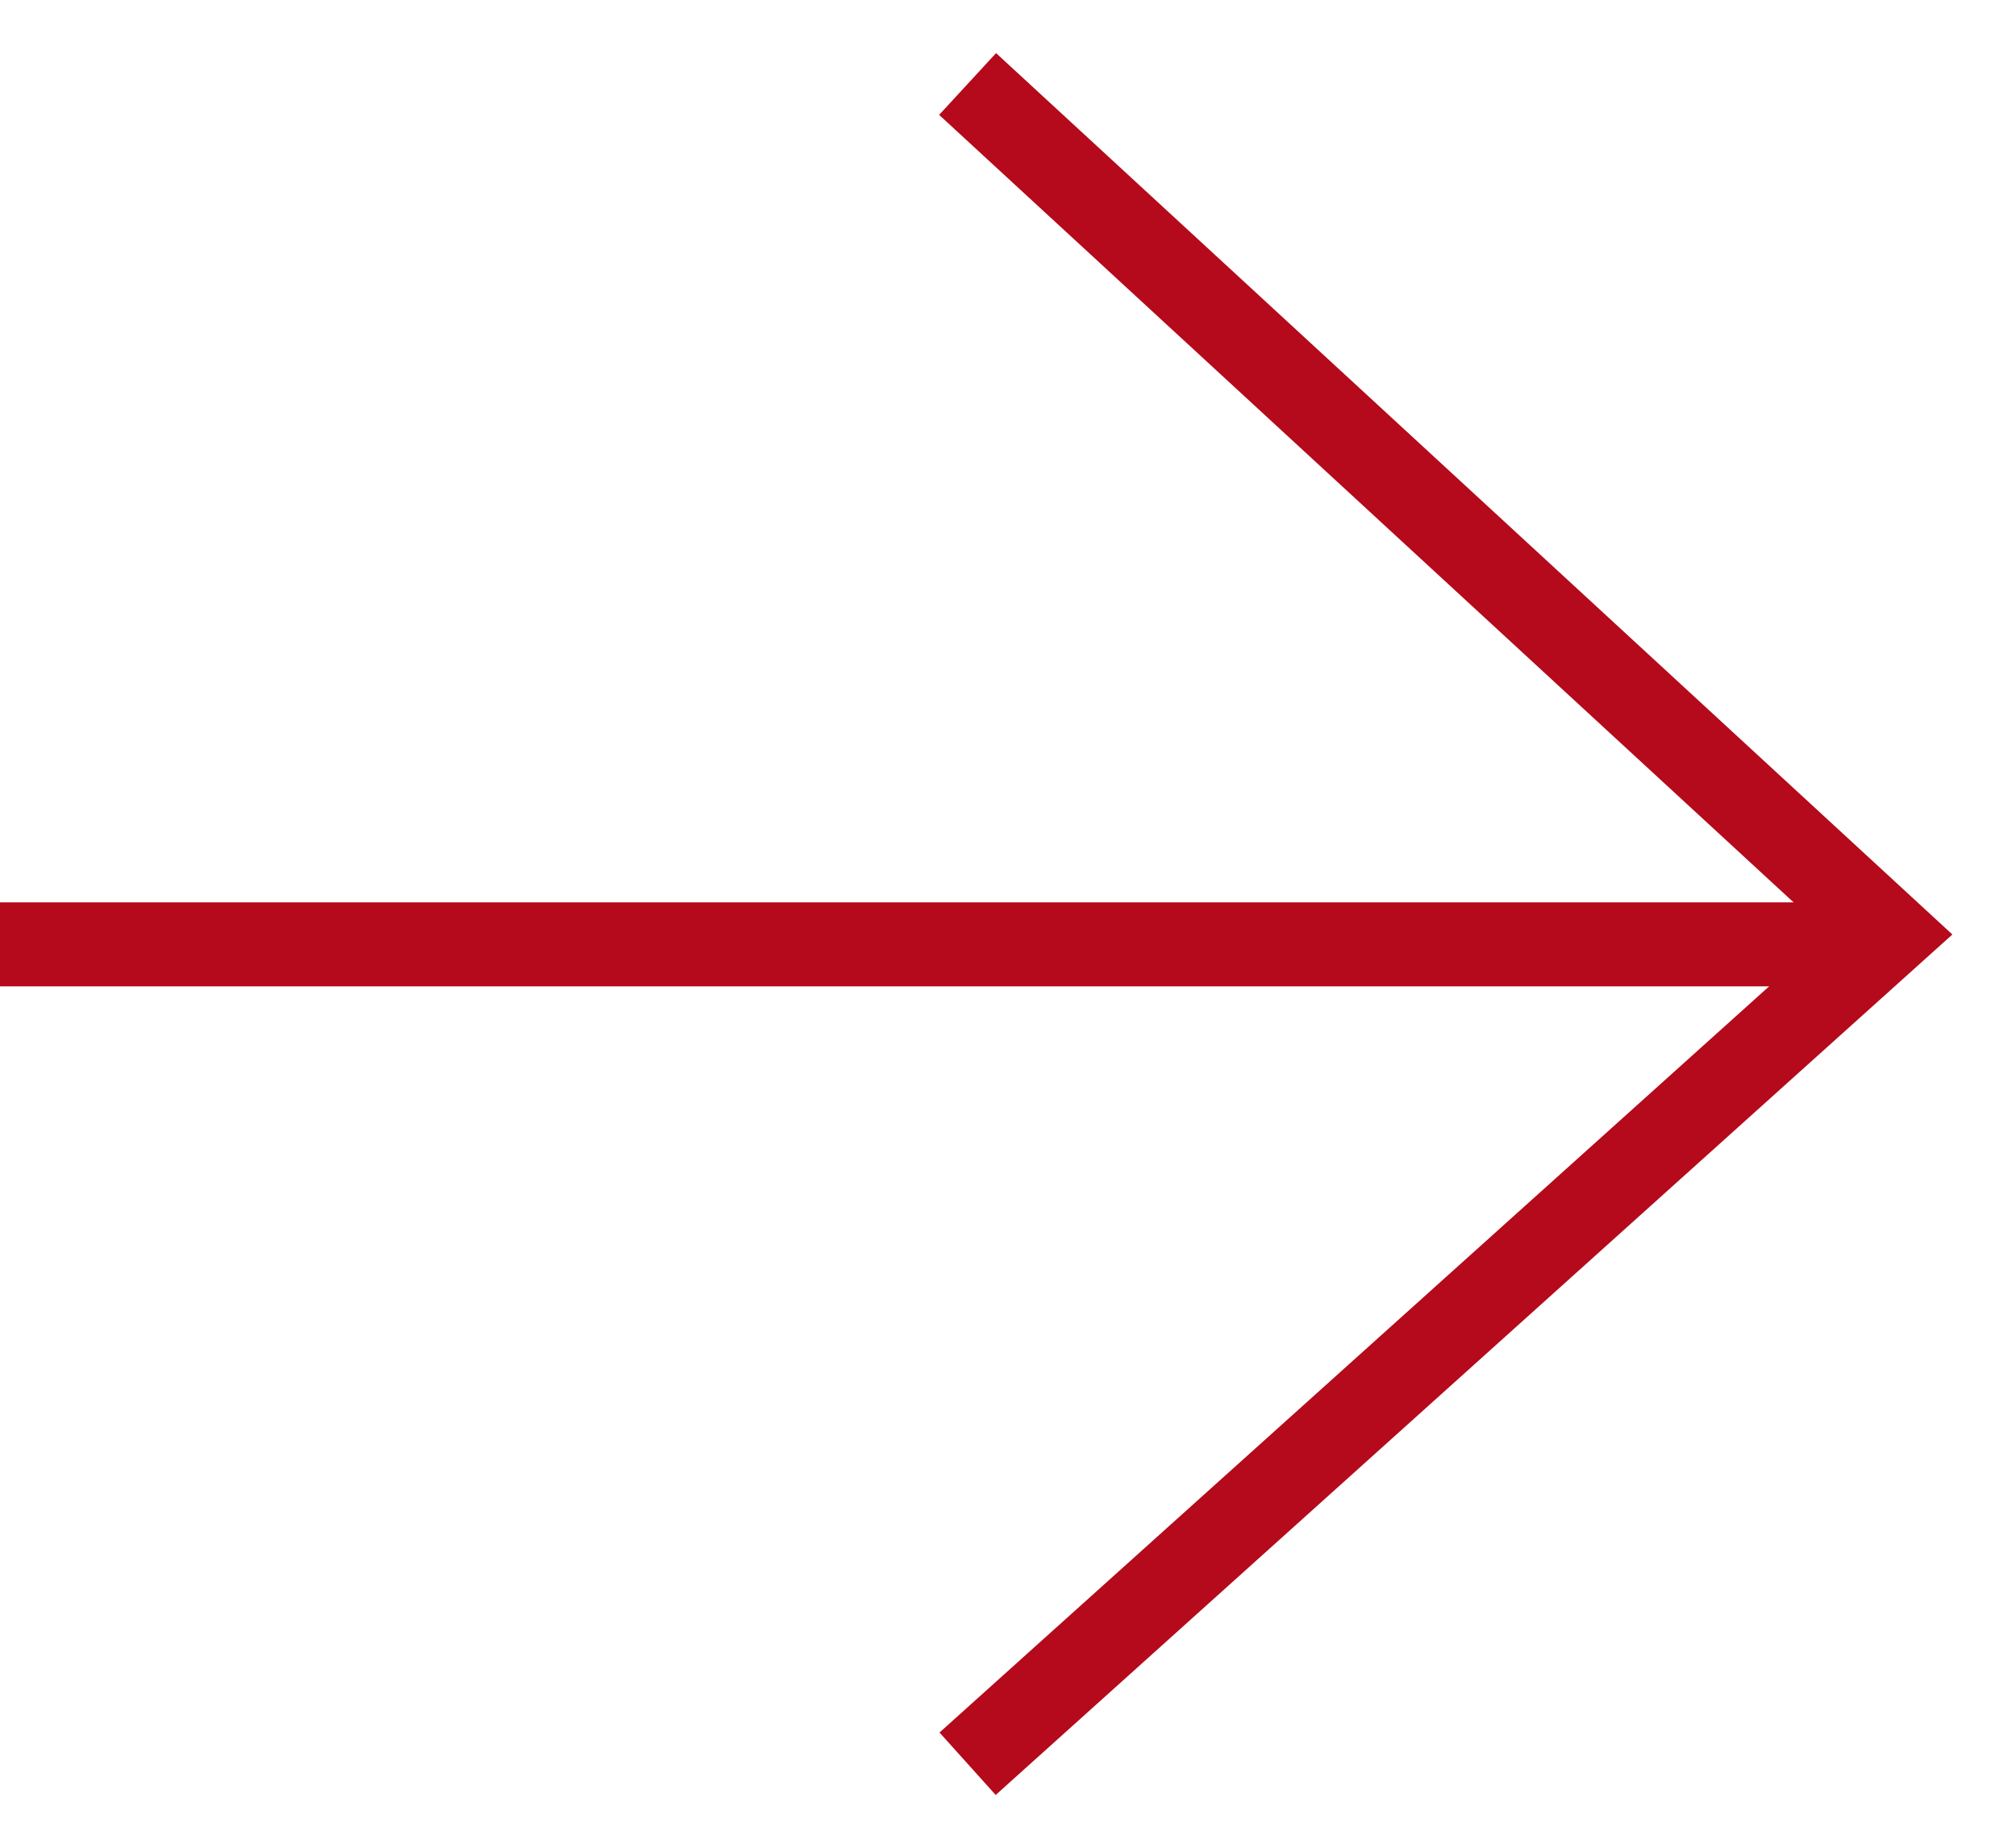 <?xml version="1.0" encoding="UTF-8"?> <svg xmlns="http://www.w3.org/2000/svg" width="24" height="22" viewBox="0 0 24 22" fill="none"> <path d="M11.519 1L22.5 11.122L11.519 21" stroke="#B40A1B"></path> <path d="M22.5 11.244H0" stroke="#B40A1B"></path> </svg> 
